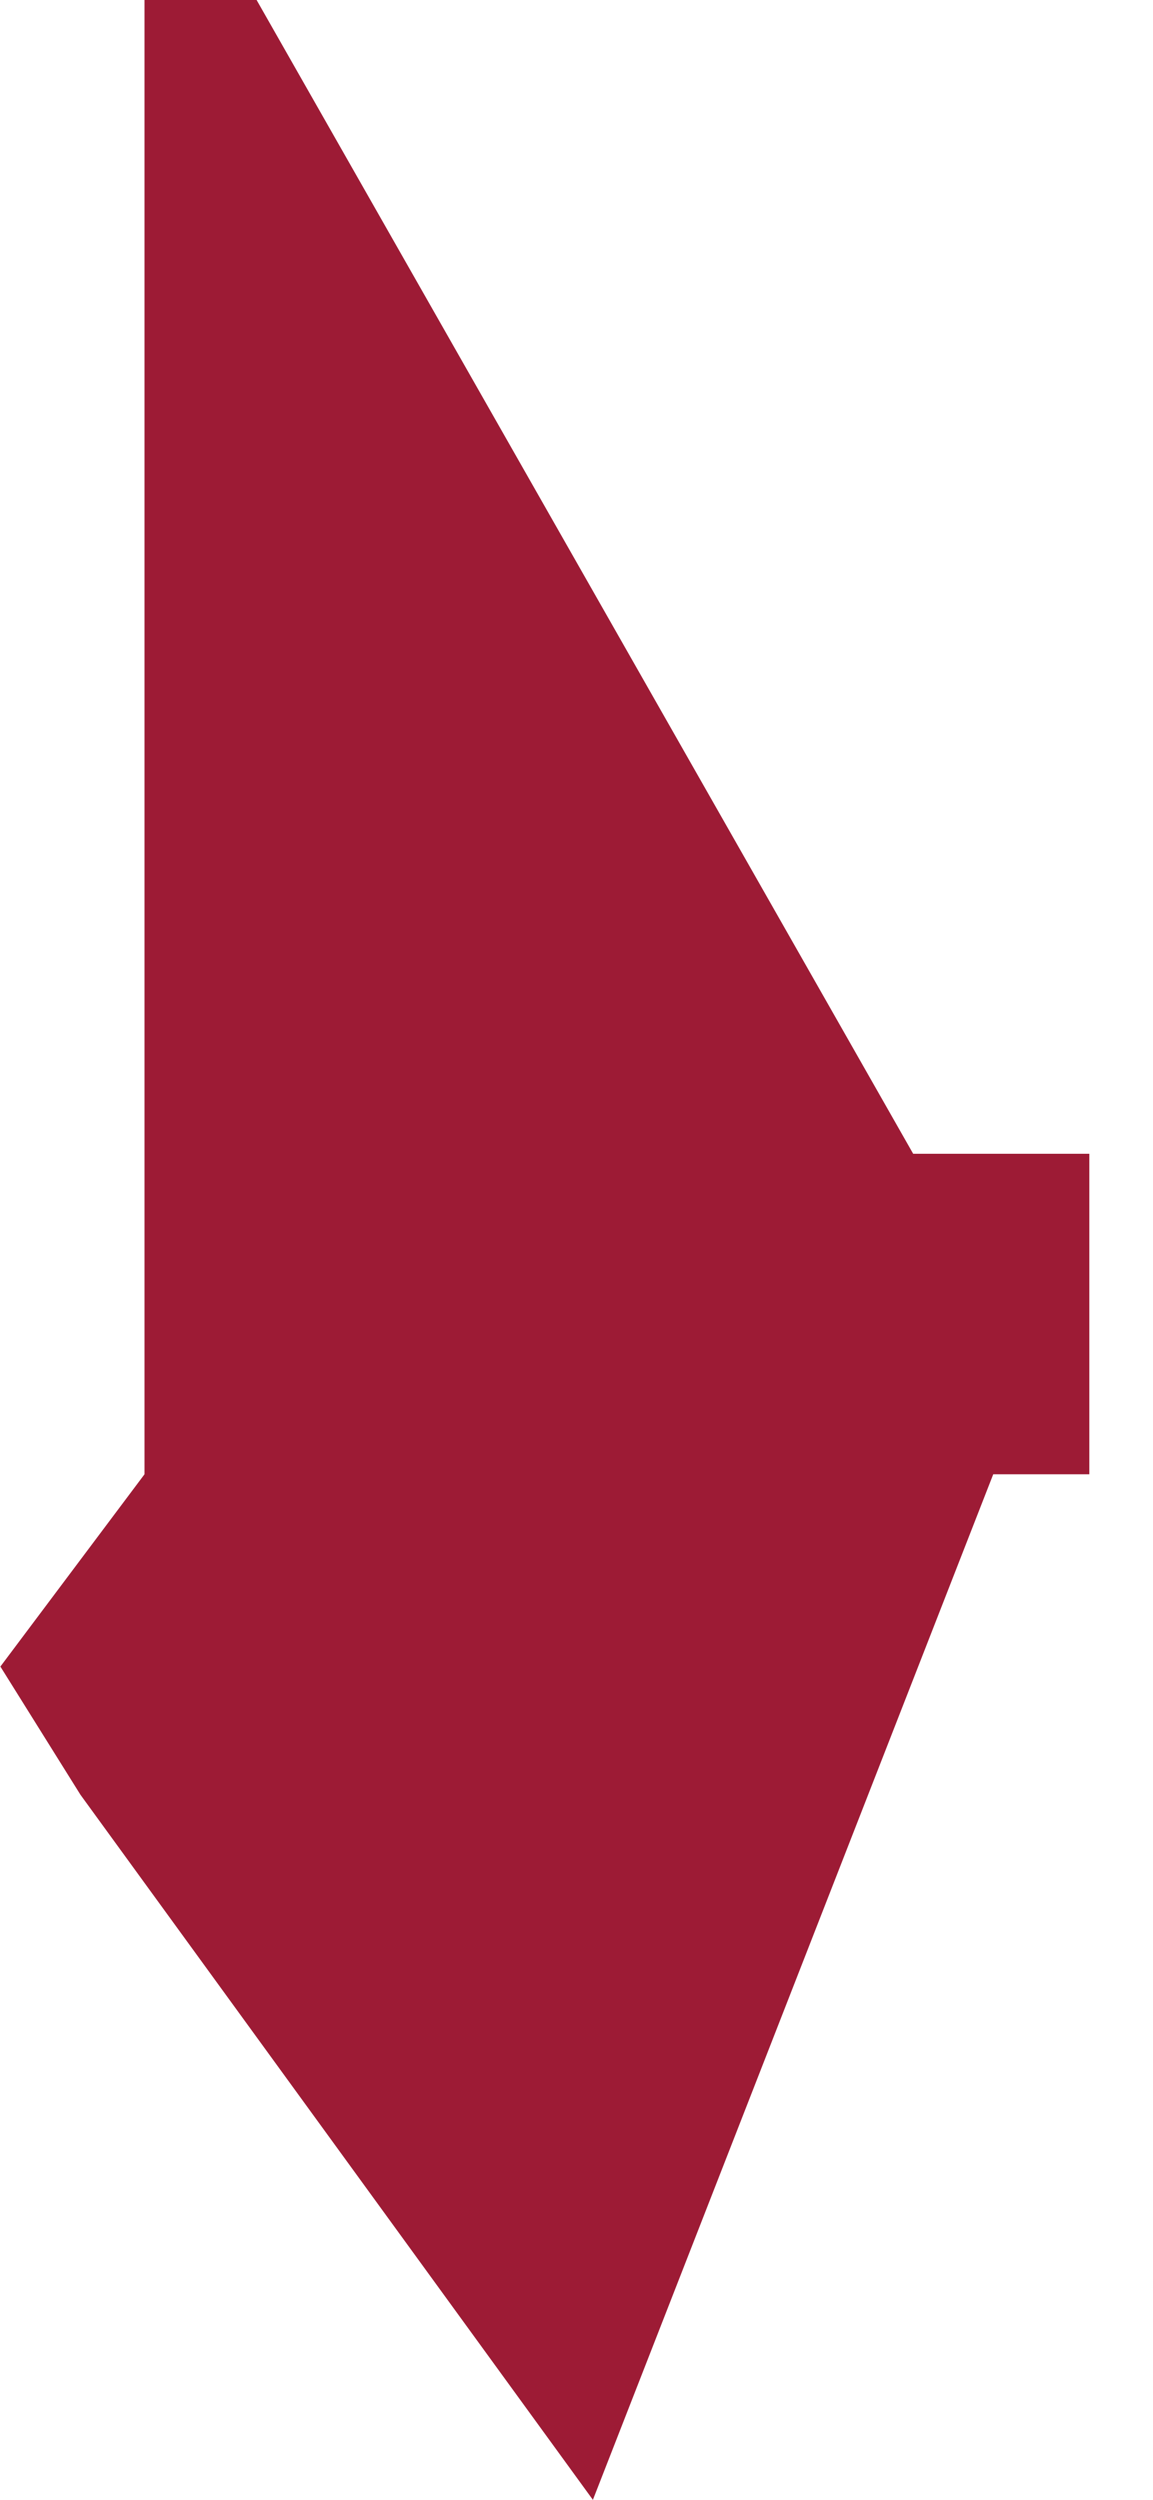 <?xml version="1.0" encoding="UTF-8"?> <svg xmlns="http://www.w3.org/2000/svg" width="18" height="39" viewBox="0 0 18 39" fill="none"> <path d="M2.256 23V0H4.006L14.256 18H17.006V23H15.506L9.256 39L1.256 28L0.006 26L2.256 23Z" fill="#9D1B35"></path> </svg> 